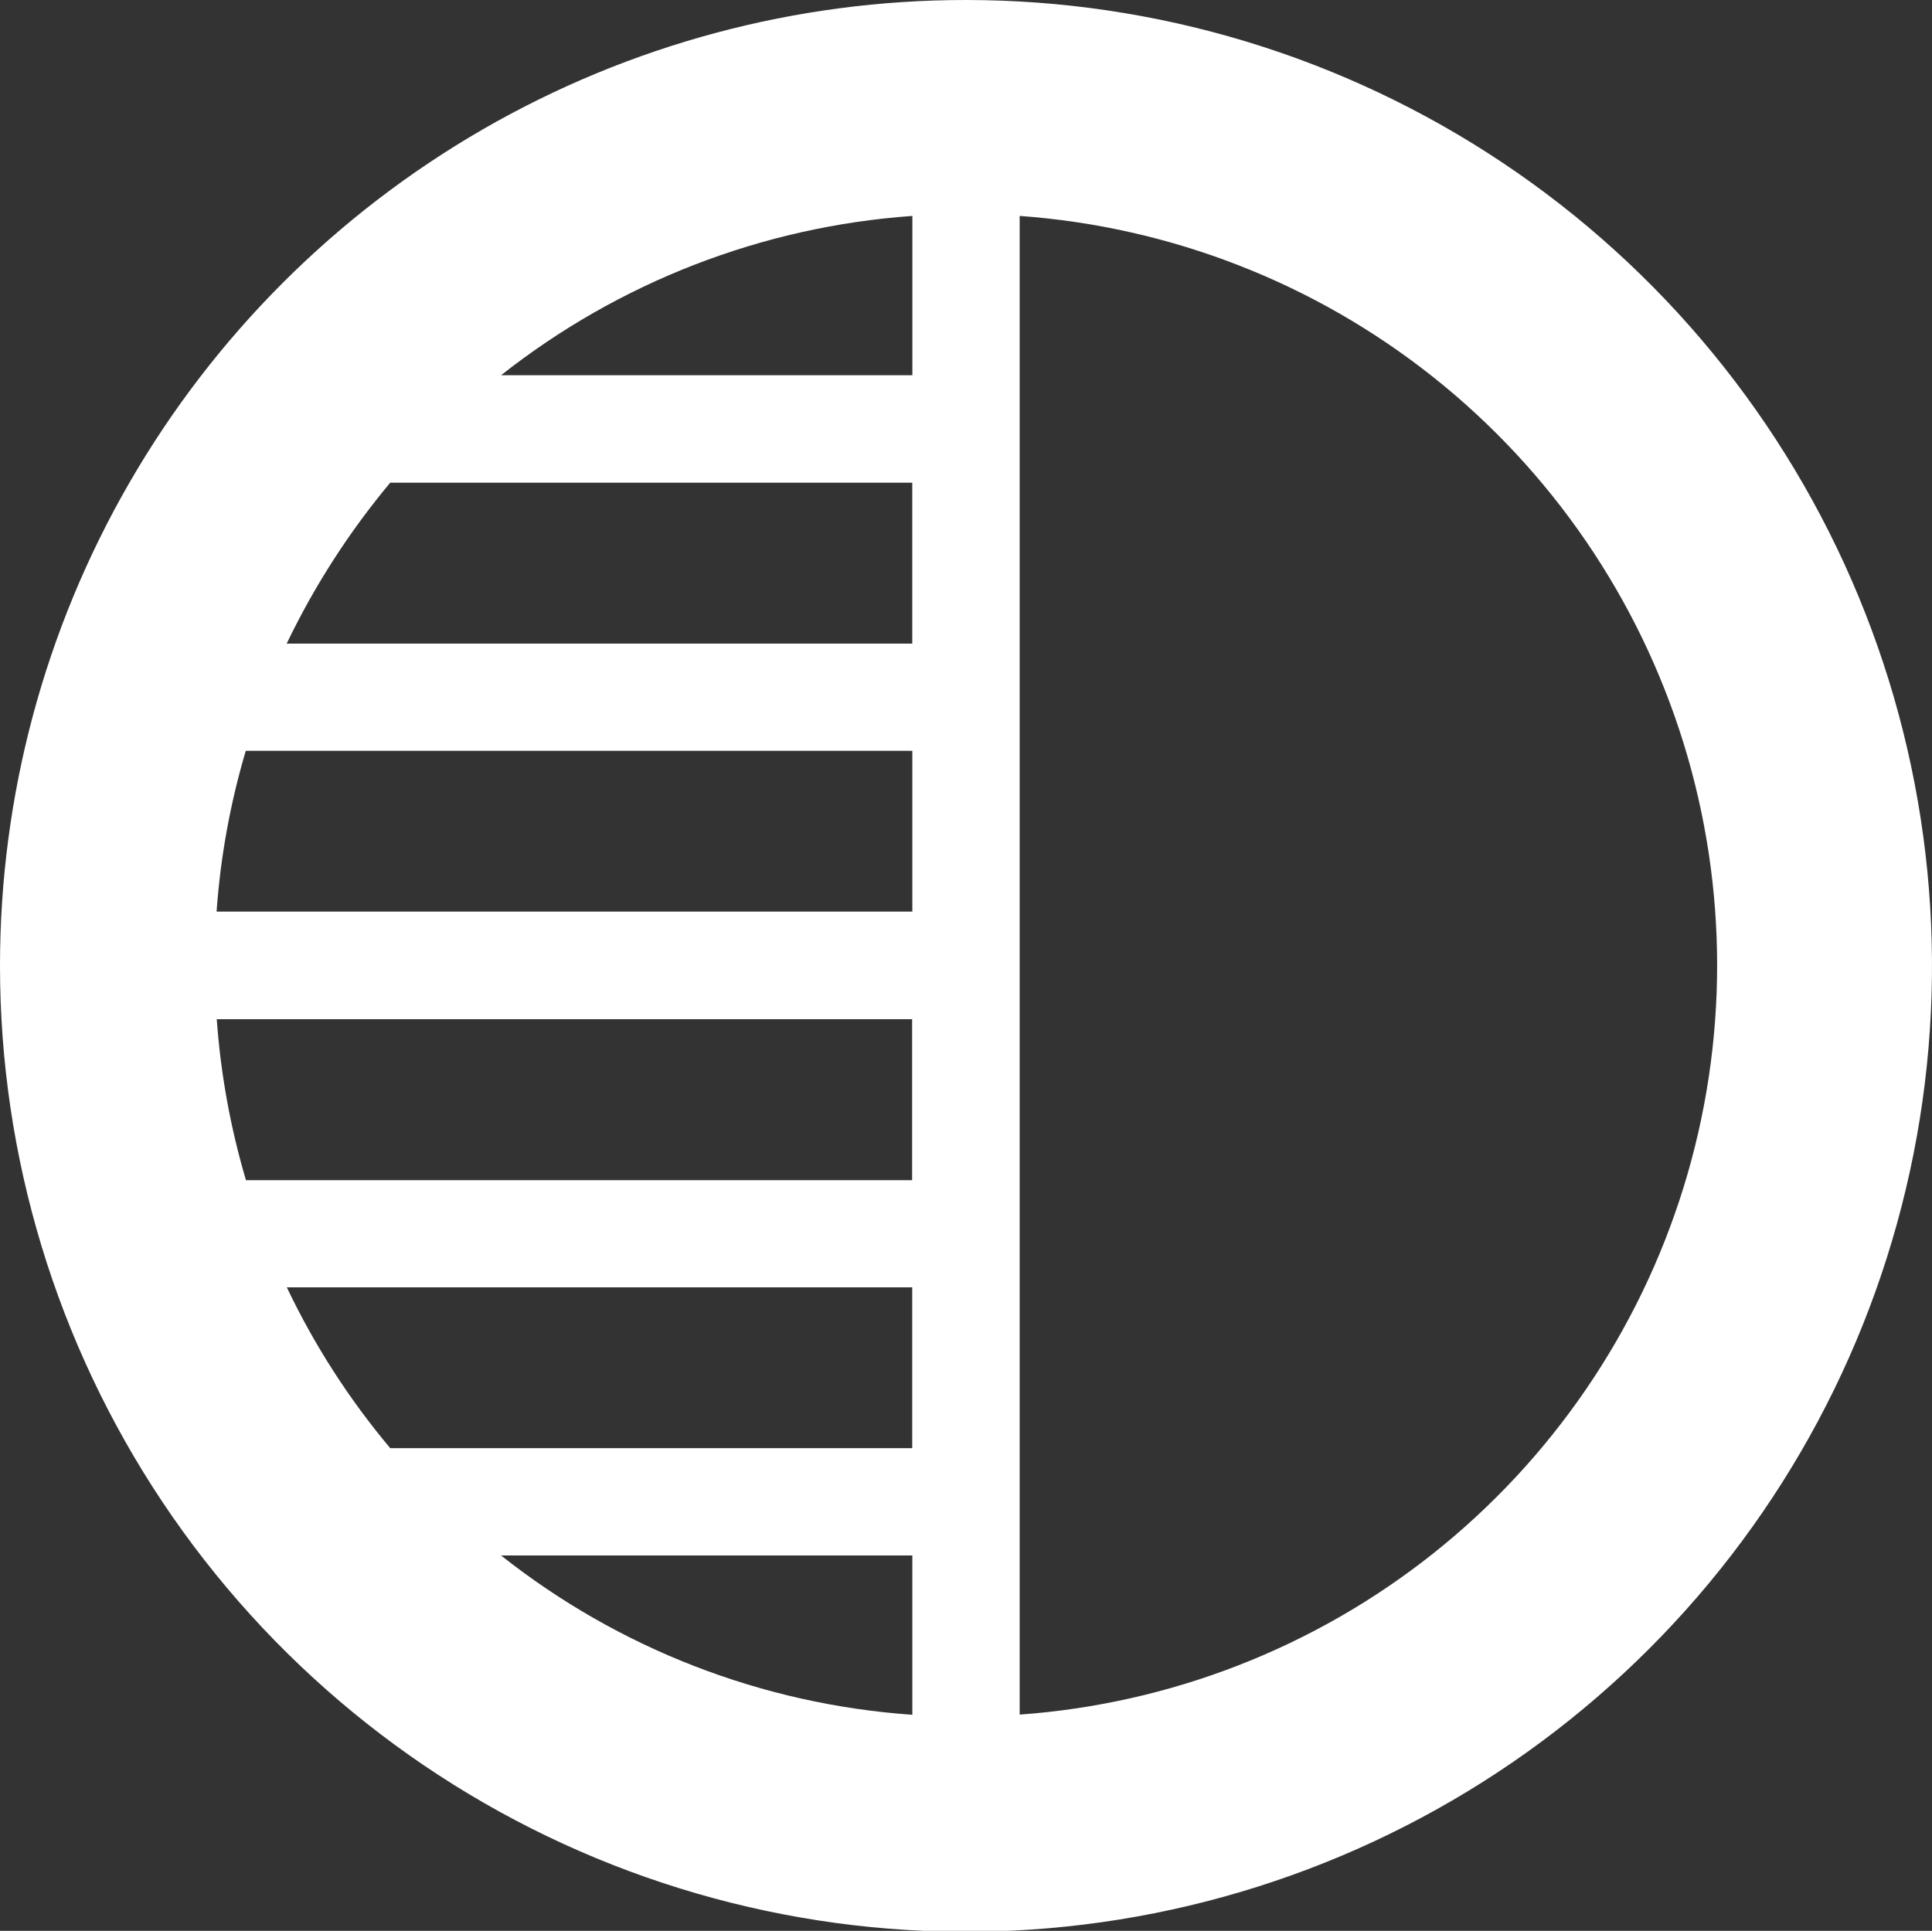 <svg xmlns="http://www.w3.org/2000/svg" xmlns:xlink="http://www.w3.org/1999/xlink" width="52.926" height="52.901" viewBox="0 0 52.926 52.901">
  <rect x="0" y="0" width="52.926" height="52.901" fill="#333333" stroke="none"/>
  <defs>
    <clipPath id="clip-path">
      <path id="Caminho_918" data-name="Caminho 918" d="M294.666,44.6h11.267v4.365A20.443,20.443,0,0,1,294.666,44.6M288.8,37.254h17.13V41.66h-14.3a20.645,20.645,0,0,1-2.833-4.406m-1.93-7.346h19.06v4.41H287.678a20.747,20.747,0,0,1-.8-4.41m.8-7.354h18.255v4.406h-19.06a20.615,20.615,0,0,1,.8-4.406m3.958-7.346h14.3v4.41l-17.138,0a21.163,21.163,0,0,1,2.841-4.414m14.3-7.3v4.361H294.666A20.531,20.531,0,0,1,305.933,7.9m2.94,0a20.583,20.583,0,0,1,0,41.06ZM280.94,28.439A26.463,26.463,0,1,0,307.4,1.984,26.453,26.453,0,0,0,280.94,28.439" transform="translate(-280.94 -1.984)" fill="#fff"/>
    </clipPath>
  </defs>
  <g id="Grupo_3129" data-name="Grupo 3129" clip-path="url(#clip-path)">
    <rect id="Retângulo_1774" data-name="Retângulo 1774" width="67.609" height="67.621" transform="translate(-7.341 -7.354)" fill="#fff"/>
  </g>
</svg>
